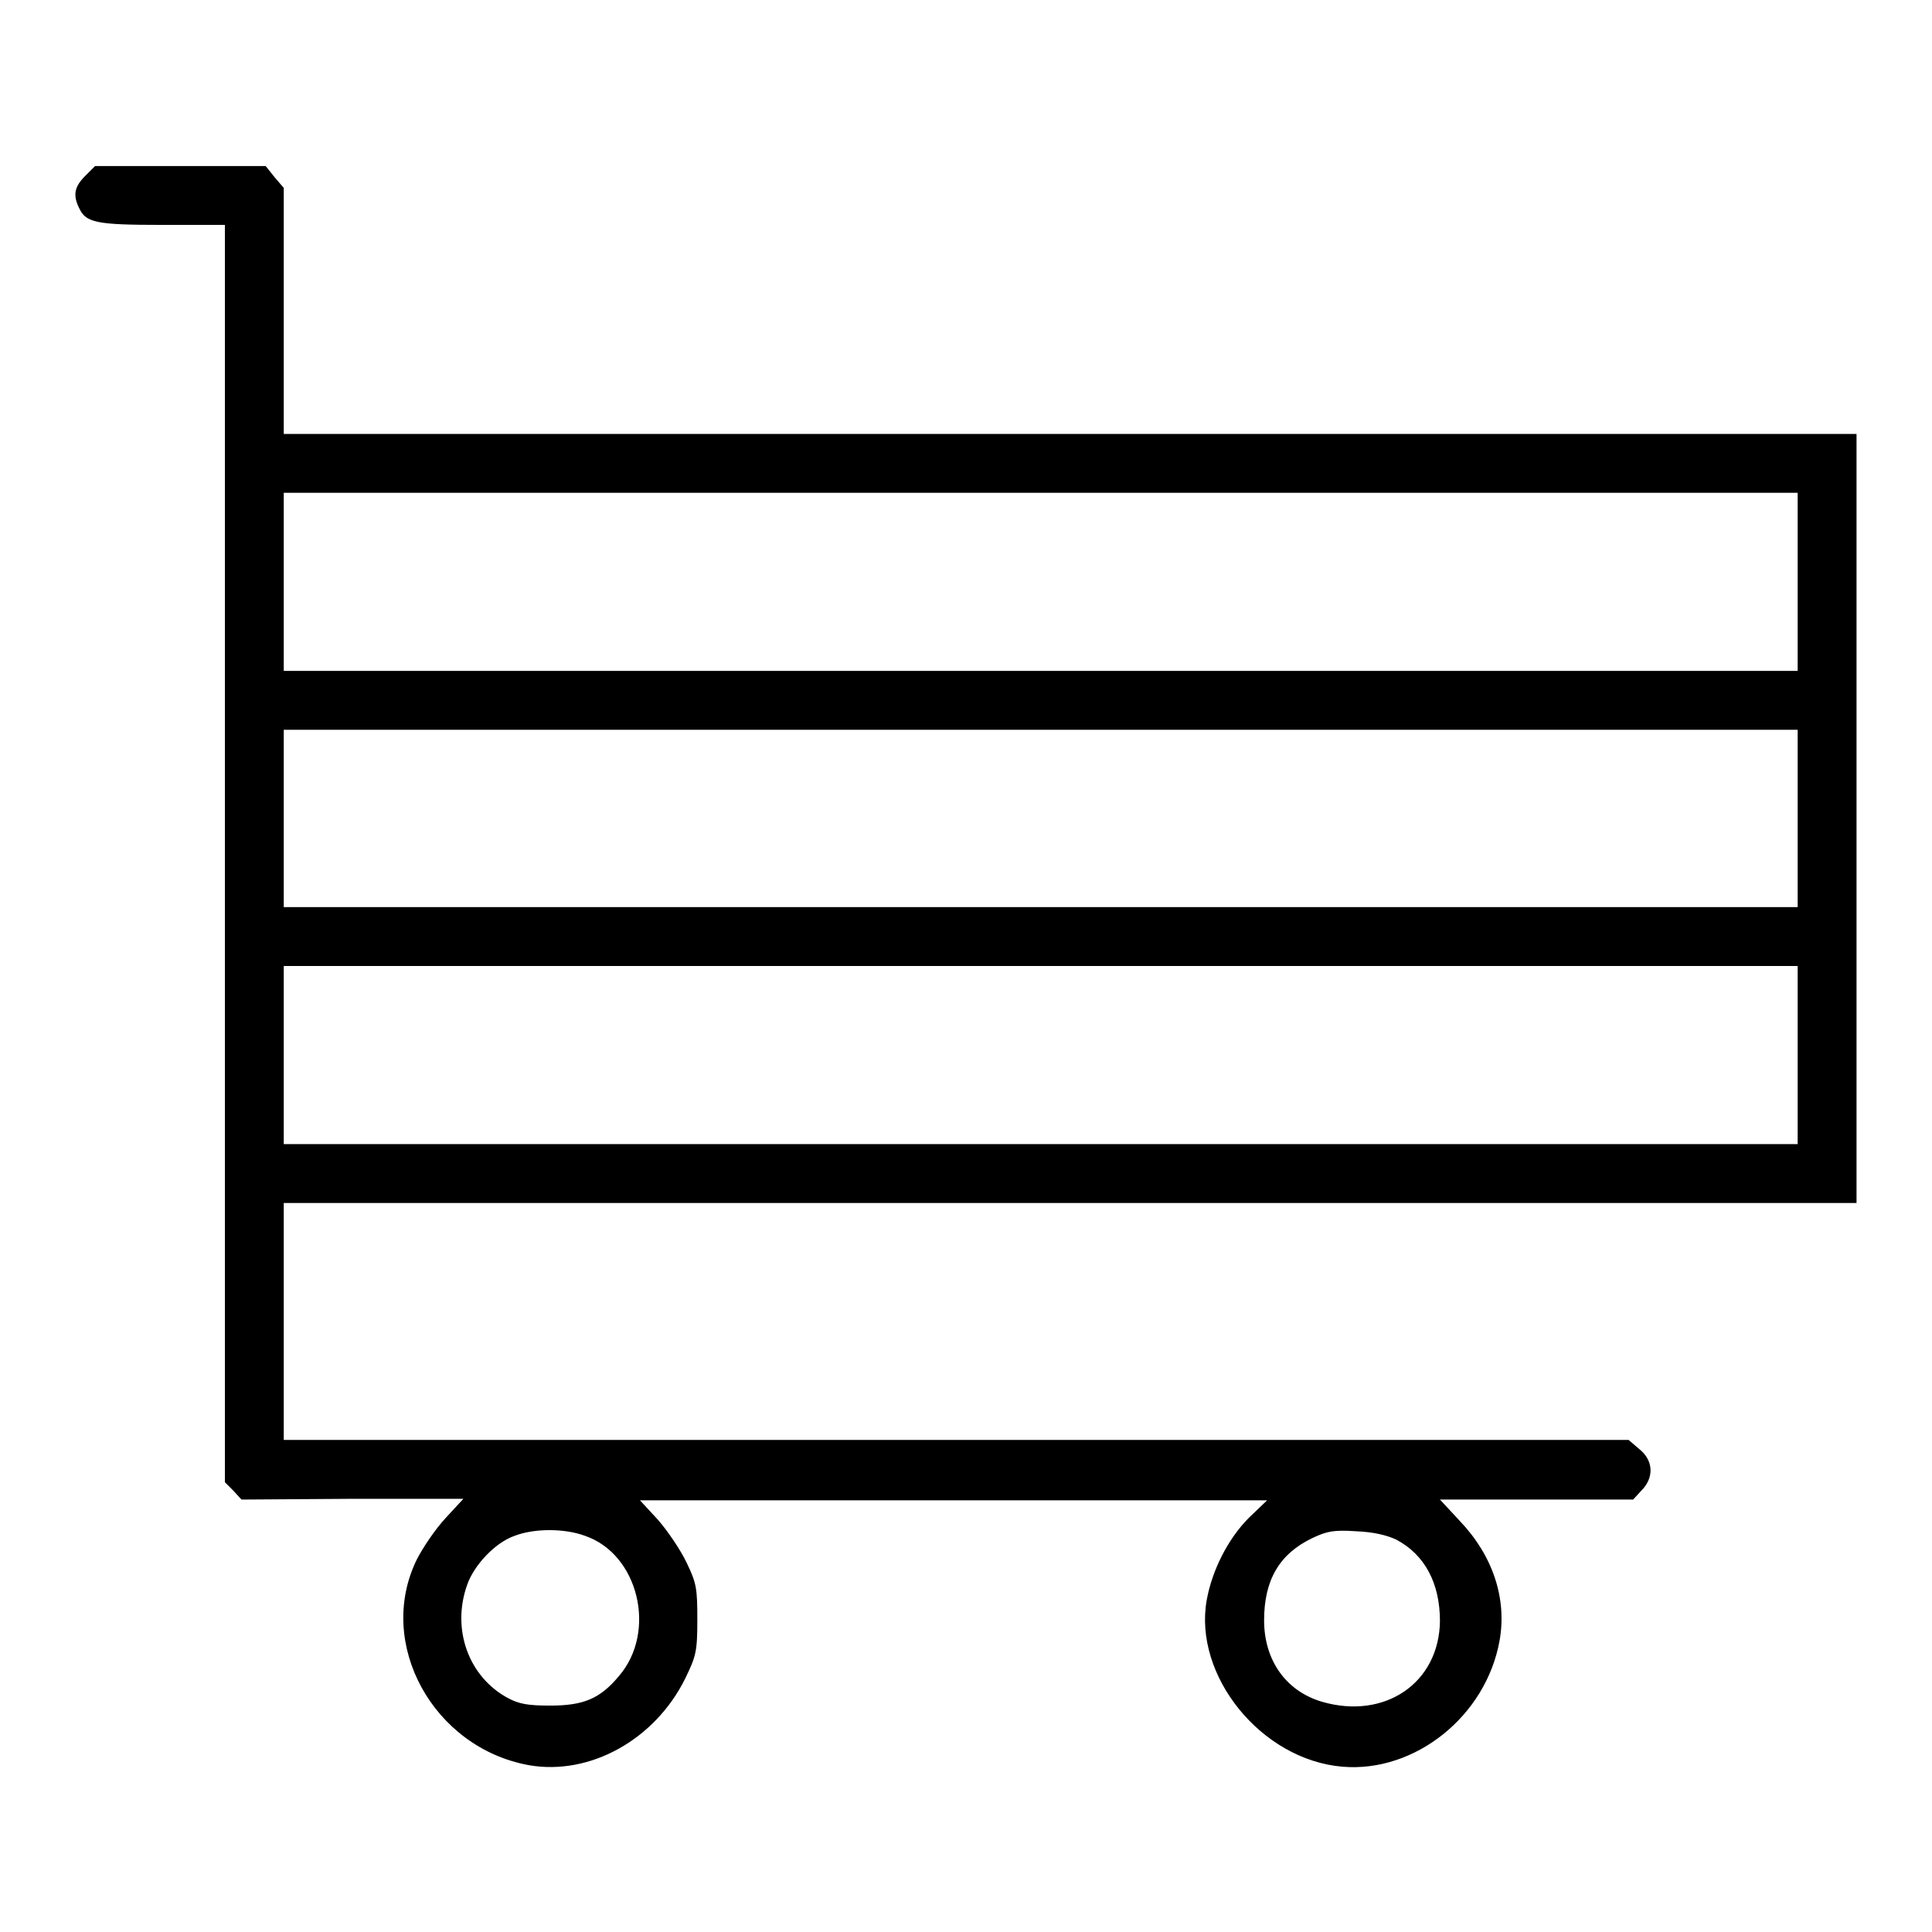 <?xml version="1.0" encoding="utf-8"?>
<!-- Svg Vector Icons : http://www.onlinewebfonts.com/icon -->
<!DOCTYPE svg PUBLIC "-//W3C//DTD SVG 1.1//EN" "http://www.w3.org/Graphics/SVG/1.1/DTD/svg11.dtd">
<svg version="1.1" xmlns="http://www.w3.org/2000/svg" xmlns:xlink="http://www.w3.org/1999/xlink" x="0px" y="0px" viewBox="0 0 256 256" enable-background="new 0 0 256 256" xml:space="preserve">
<g><g><g><path fill="#000000" d="M11.3,23.3c-1.4,1.4-1.7,2.5-0.8,4.3c0.9,1.9,2.2,2.2,11,2.2h8.3v83.3v83.3l1.1,1.1l1.1,1.2l14.7-0.1l14.7,0l-2.4,2.6c-1.3,1.4-3,3.9-3.8,5.5c-5.4,11.1,2.2,24.9,14.9,27.2c8.1,1.4,16.7-3.4,20.7-11.5c1.4-2.9,1.6-3.5,1.6-7.7c0-4.2-0.1-4.9-1.4-7.6c-0.8-1.7-2.5-4.2-3.8-5.7l-2.4-2.6h41.6h41.5l-2.4,2.3c-2.8,2.8-4.9,7-5.6,10.9c-1.8,10,7.2,21.2,18,22.1c9.6,0.8,19-6.7,20.8-16.7c1-5.6-0.9-11.3-5.3-15.9l-2.6-2.8h12.8h12.8l1.1-1.2c1.7-1.7,1.6-4-0.3-5.5l-1.4-1.2h-88.9H37.6v-15.7v-15.7h104.2H246v-50.9V57.5H141.8H37.6V41.2V24.9l-1.2-1.4L35.2,22H23.9H12.6L11.3,23.3z M238.2,77.1v11.8H137.9H37.6V77.1V65.3h100.3h100.3V77.1z M238.2,108.4v11.8H137.9H37.6v-11.8V96.7h100.3h100.3V108.4z M238.2,139.8v11.8H137.9H37.6v-11.8V128h100.3h100.3V139.8z M77.5,203.5c7.1,2.4,9.6,12.7,4.5,18.6c-2.5,3-4.7,3.9-9.1,3.9c-2.9,0-4.1-0.2-5.6-1c-5.2-2.8-7.5-9.1-5.4-15c0.9-2.6,3.7-5.6,6.3-6.5C70.8,202.5,74.8,202.5,77.5,203.5z M185,204c3.8,2,5.8,5.8,5.8,10.8c-0.1,8.2-7.3,13.1-15.6,10.7c-4.8-1.4-7.7-5.5-7.7-10.8c0-5.3,2-8.8,6.4-10.9c1.9-0.9,2.8-1.1,5.8-0.9C182,203,183.7,203.4,185,204z"/></g></g></g>
</svg>